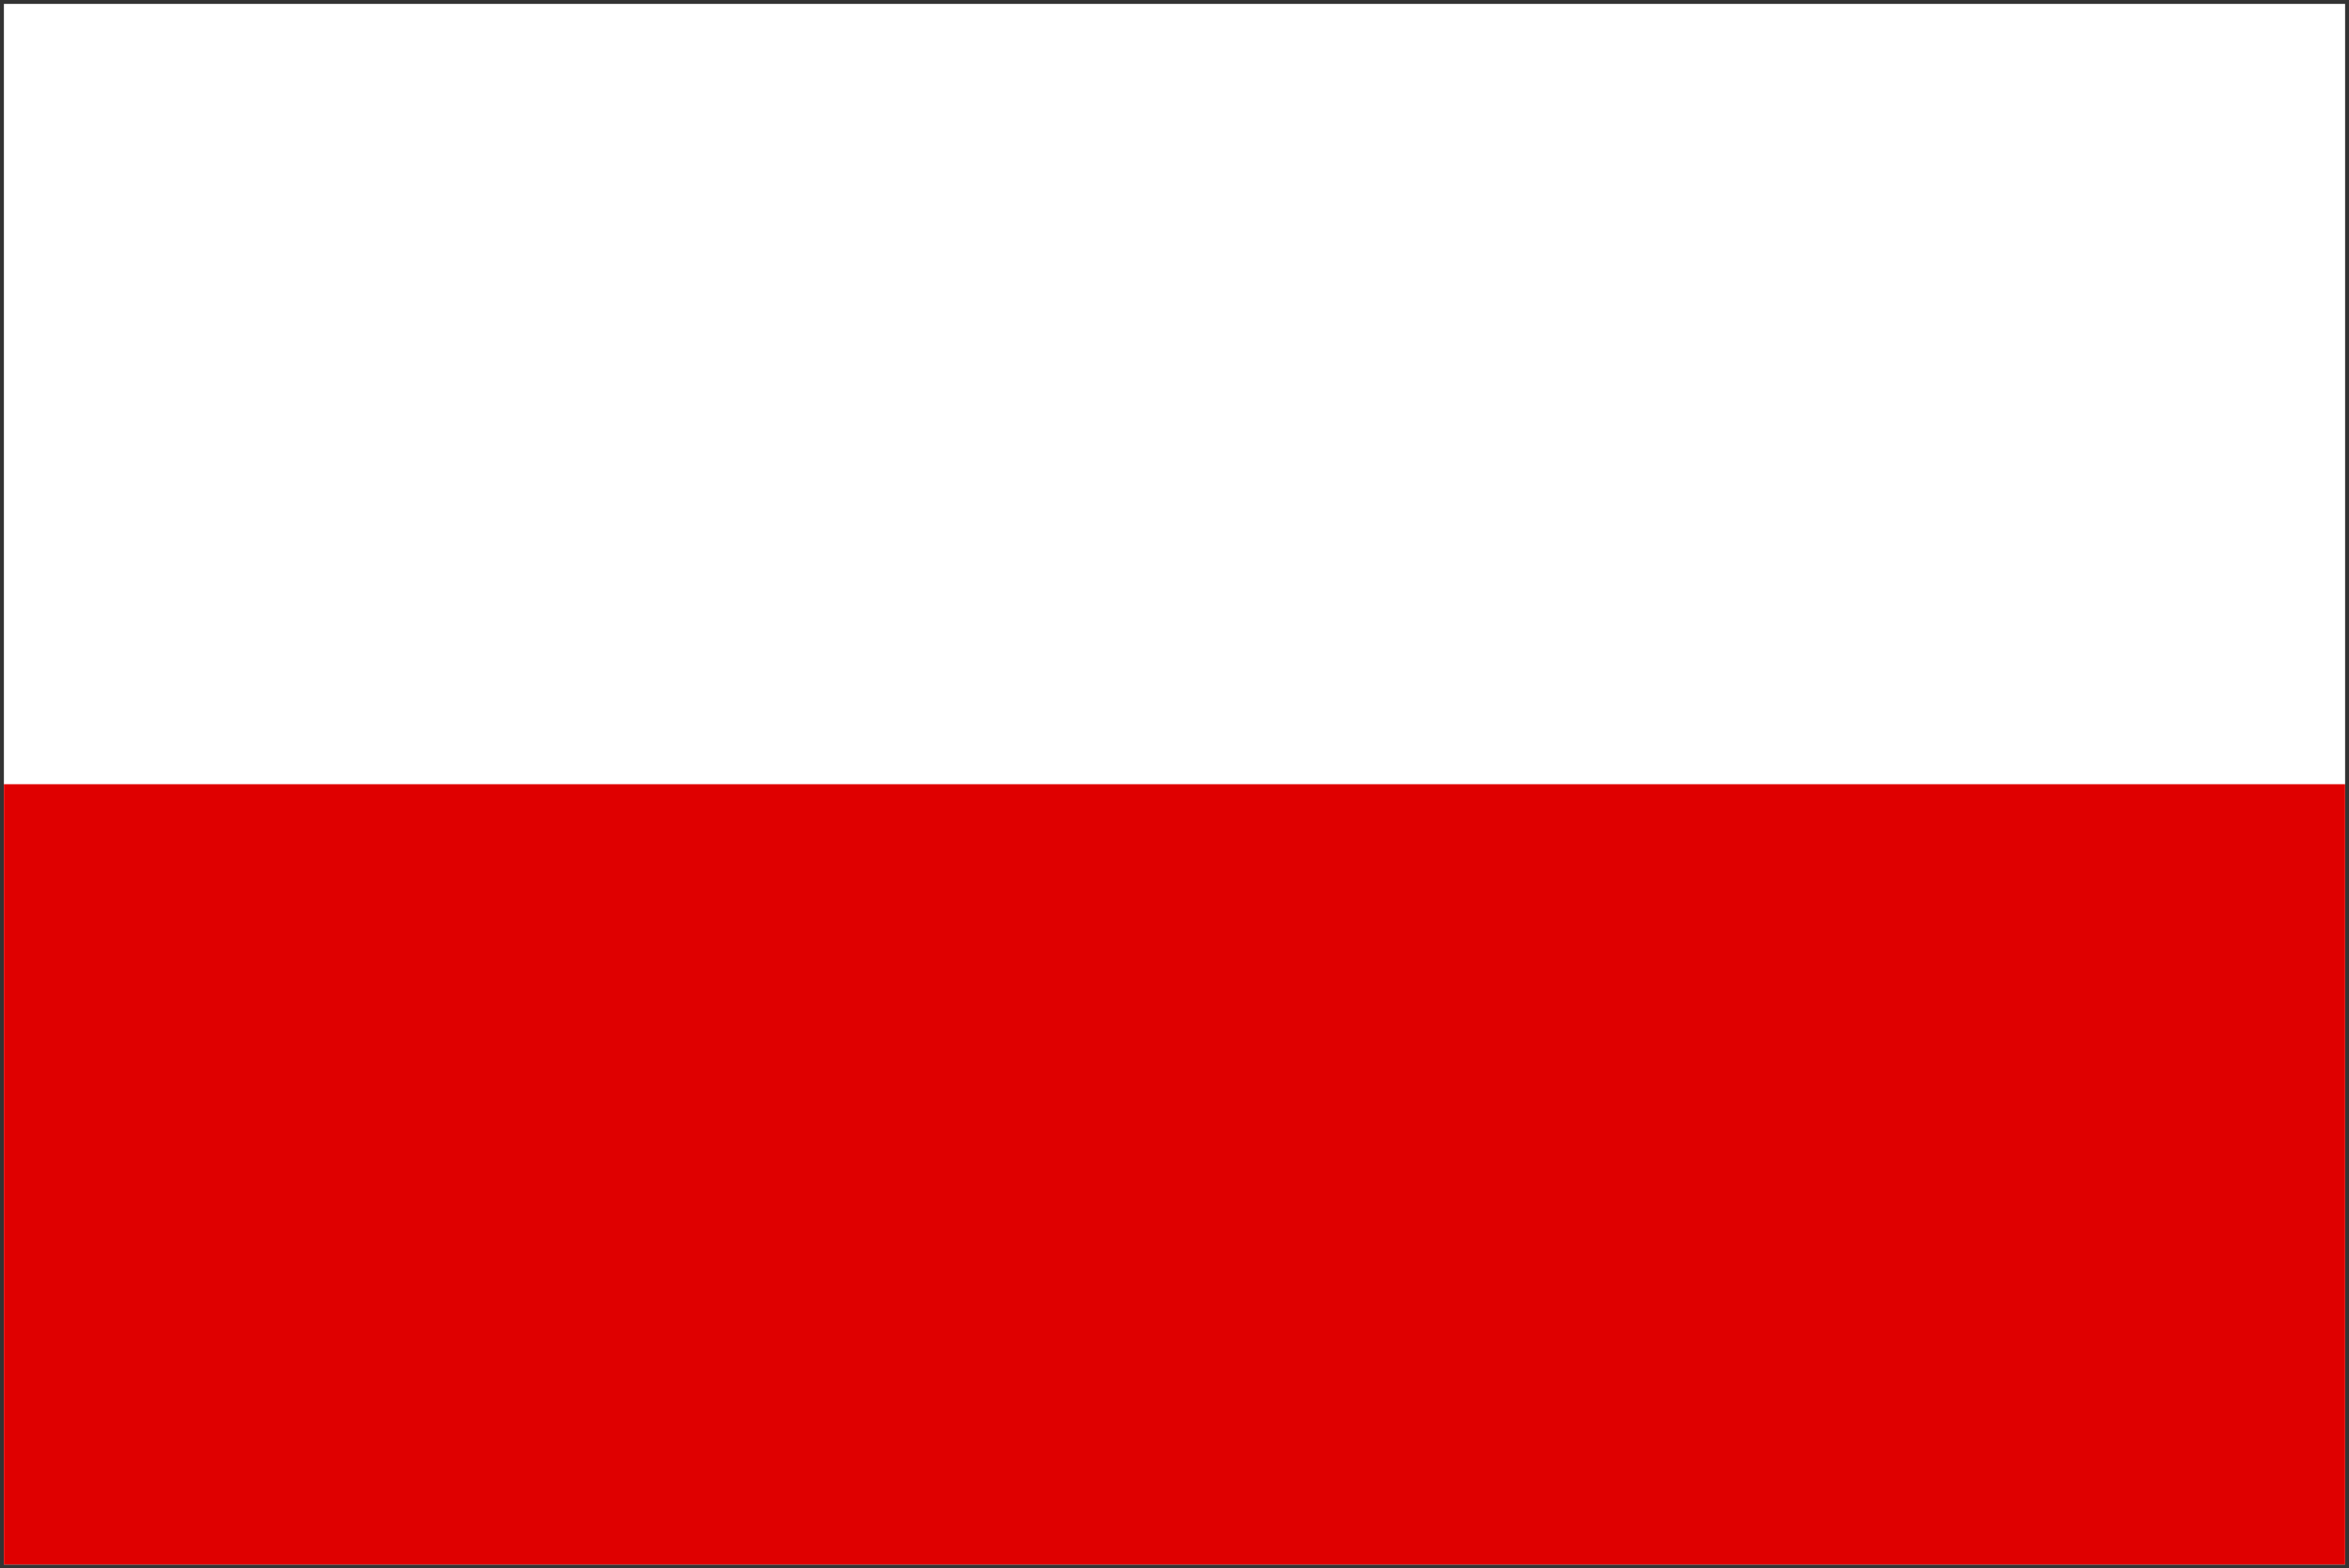 <svg width="301" height="201" viewBox="0 0 301 201" fill="none" xmlns="http://www.w3.org/2000/svg">
<rect x="0" y="0" width="301" height="201" fill="#333333" stroke="none"/>
<g clip-path="url(#clip0_925_3173)">
<path d="M300.5 0.5H0.5V200.5H300.5V0.5Z" fill="white"/>
<path d="M300.5 100.5H0.5V200.5H300.5V100.5Z" fill="#DF0000"/>
</g>
<defs>
<clipPath id="clip0_925_3173">
<rect width="301" height="201" fill="white"/>
</clipPath>
</defs>
</svg>
